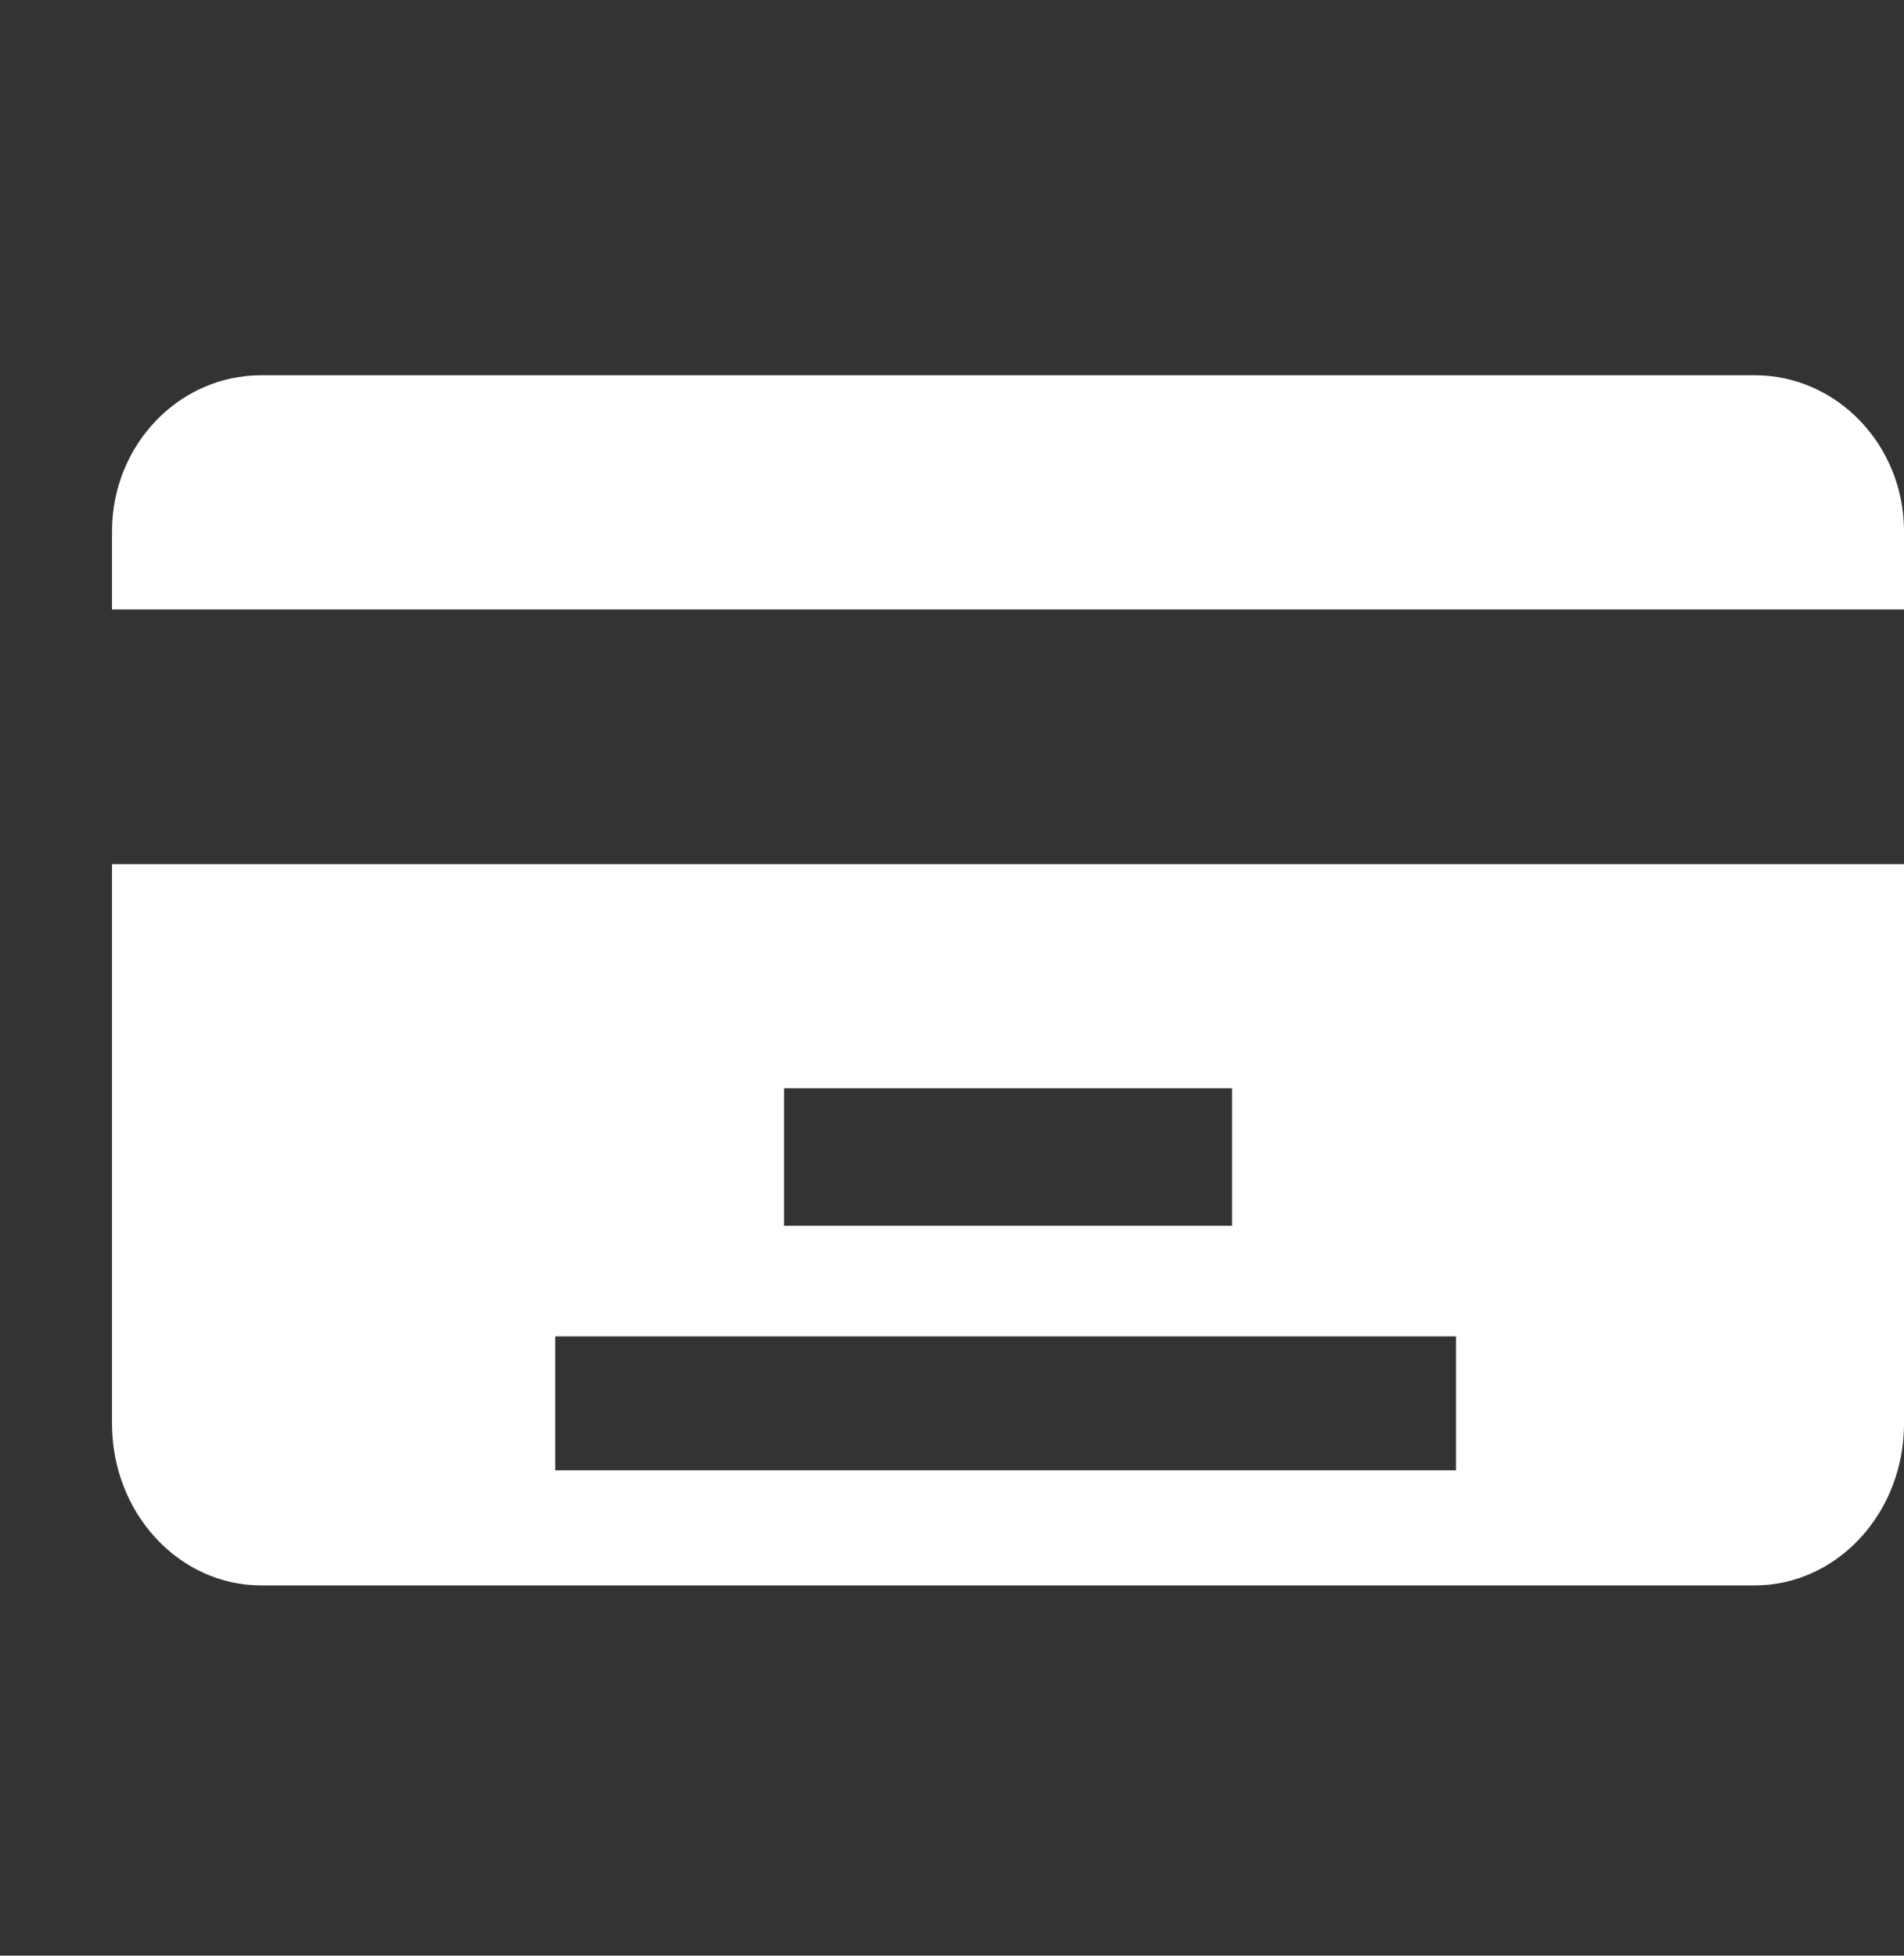 <svg width="37" height="38" viewBox="0 0 37 38" fill="none" xmlns="http://www.w3.org/2000/svg">
<rect x="0" y="0" width="37" height="38" fill="#333333" stroke="none"/>
<path fill-rule="evenodd" clip-rule="evenodd" d="M34.097 7.291H5.078C3.476 7.291 2.177 8.647 2.177 10.324V11.842H37V10.324C37 8.65 35.699 7.291 34.097 7.291Z" fill="white"/>
<path fill-rule="evenodd" clip-rule="evenodd" d="M2.177 27.664C2.177 29.4 3.476 30.806 5.078 30.806H34.097C35.699 30.806 37 29.4 37 27.664V16.791H2.177V27.664ZM15.236 21.145H23.942V23.817H15.236V21.145ZM10.791 25.966H28.294V28.569H10.791V25.966Z" fill="white"/>
</svg>
